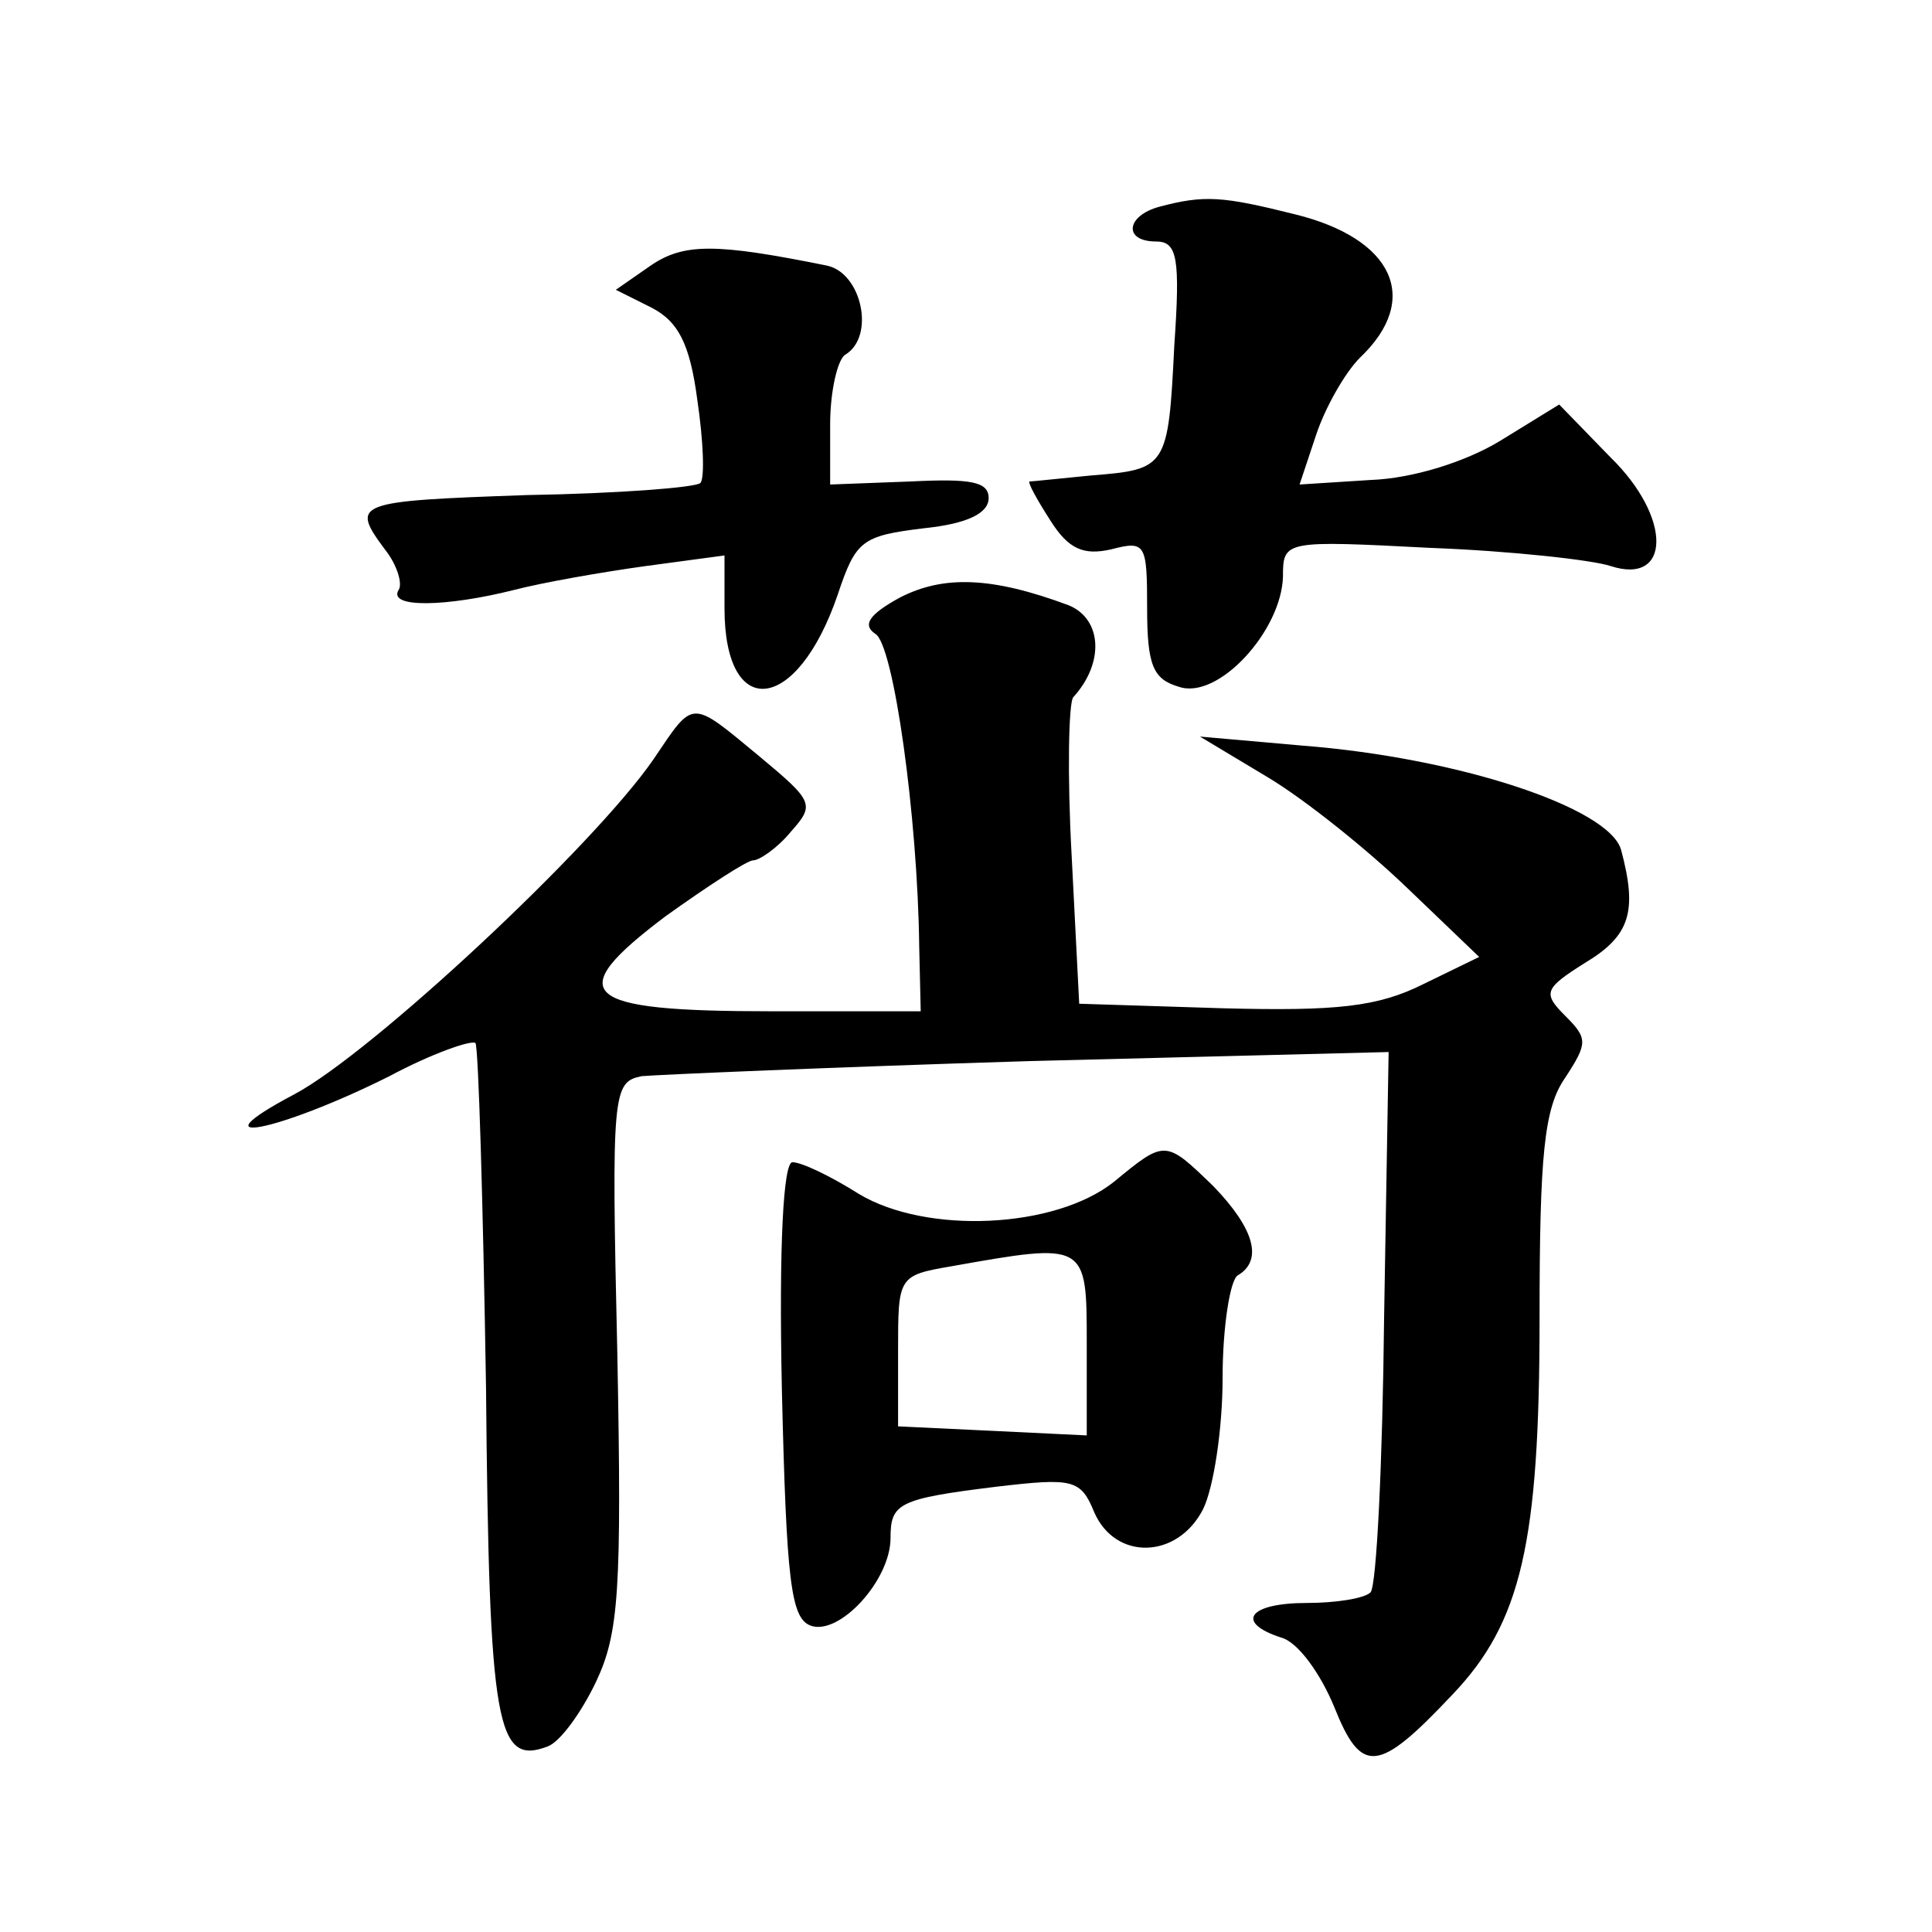 <?xml version="1.0" standalone="no"?>
<!DOCTYPE svg PUBLIC "-//W3C//DTD SVG 20010904//EN"
 "http://www.w3.org/TR/2001/REC-SVG-20010904/DTD/svg10.dtd">
<svg version="1.0" xmlns="http://www.w3.org/2000/svg"
 width="128pt" height="128pt" viewBox="0 0 128 128"
 preserveAspectRatio="xMidYMid meet">
<g transform="translate(0,128) scale(0.1,-0.1)"
fill="#0" stroke="none">
<path d="M768 1143 c-22 -6 -24 -23 -2 -23 14 0 16 -11 12 -69 -4 -81 -5 -82 -55
-86 -21 -2 -39 -4 -41 -4 -1 -1 5 -12 14 -26 12 -19 22 -23 40 -19 23 6 24 4 24
-39 0 -38 4 -47 21 -52 26 -9 68 37 69 73 0 24 1 24 98 19 53 -2 107 -8 119 -12
40 -13 41 32 0 72 l-34 35 -39 -24 c-23 -14 -58 -25 -86 -26 l-47 -3 11 33 c6 18
19 41 29 51 41 39 22 79 -43 95 -48 12 -60 13 -90 5z M431 1104 l-23 -16 24 -12
c17 -9 25 -23 30 -61 4 -27 5 -52 2 -55 -3 -3 -55 -7 -115 -8 -114 -4 -117 -5 -94
-36 8 -10 12 -23 9 -27 -7 -12 32 -11 76 0 19 5 59 12 88 16 l52 7 0 -35 c0 -75
48 -70 75 9 12 36 16 39 57 44 29 3 43 10 43 20 0 11 -12 13 -52 11 l-53 -2 0 40
c0 22 5 43 10 46 20 12 11 54 -12 59 -74 15 -95 15 -117 0z M596 884 c-20 -11 -25
-18 -16 -24 12 -7 28 -121 29 -207 l1 -43 -99 0 c-127 0 -139 11 -70 63 28 20 54
37 58 37 4 0 16 8 25 19 16 18 15 20 -21 50 -46 38 -43 38 -70 -2 -40 -58 -187
-195 -238 -222 -68 -36 -11 -25 63 12 28 15 54 24 57 22 2 -3 5 -105 7 -228 2 -226
7 -251 41 -238 8 3 22 22 32 43 15 32 17 60 14 217 -4 174 -3 180 16 184 11 1 127
6 257 10 l238 6 -3 -176 c-1 -96 -5 -178 -9 -182 -4 -4 -23 -7 -42 -7 -39 0 -48
-13 -17 -23 11 -3 26 -24 35 -46 18 -45 29 -44 78 8 46 48 58 101 58 250 0 108
3 139 17 159 15 23 15 26 0 41 -15 15 -14 18 13 35 30 18 35 34 24 75 -8 28 -108
61 -211 69 l-68 6 45 -27 c25 -15 66 -48 92 -73 l48 -46 -37 -18 c-30 -15 -57 -18
-133 -16 l-95 3 -5 98 c-3 54 -2 101 1 105 21 23 19 52 -3 61 -51 19 -83 20 -112
5z M738 497 c-39 -31 -124 -35 -169 -8 -19 12 -38 21 -44 21 -6 0 -9 -55 -7 -150
3 -128 6 -152 19 -157 19 -7 53 30 53 58 0 23 5 26 70 34 51 6 56 5 65 -17 14 -32
55 -31 72 2 7 14 13 53 13 87 0 34 5 65 10 68 17 10 11 31 -16 59 -32 31 -32 31
-66 3z m-18 -107 l0 -61 -62 3 -63 3 0 50 c0 49 0 50 35 56 90 16 90 16 90 -51z"/>
</g>
</svg>
